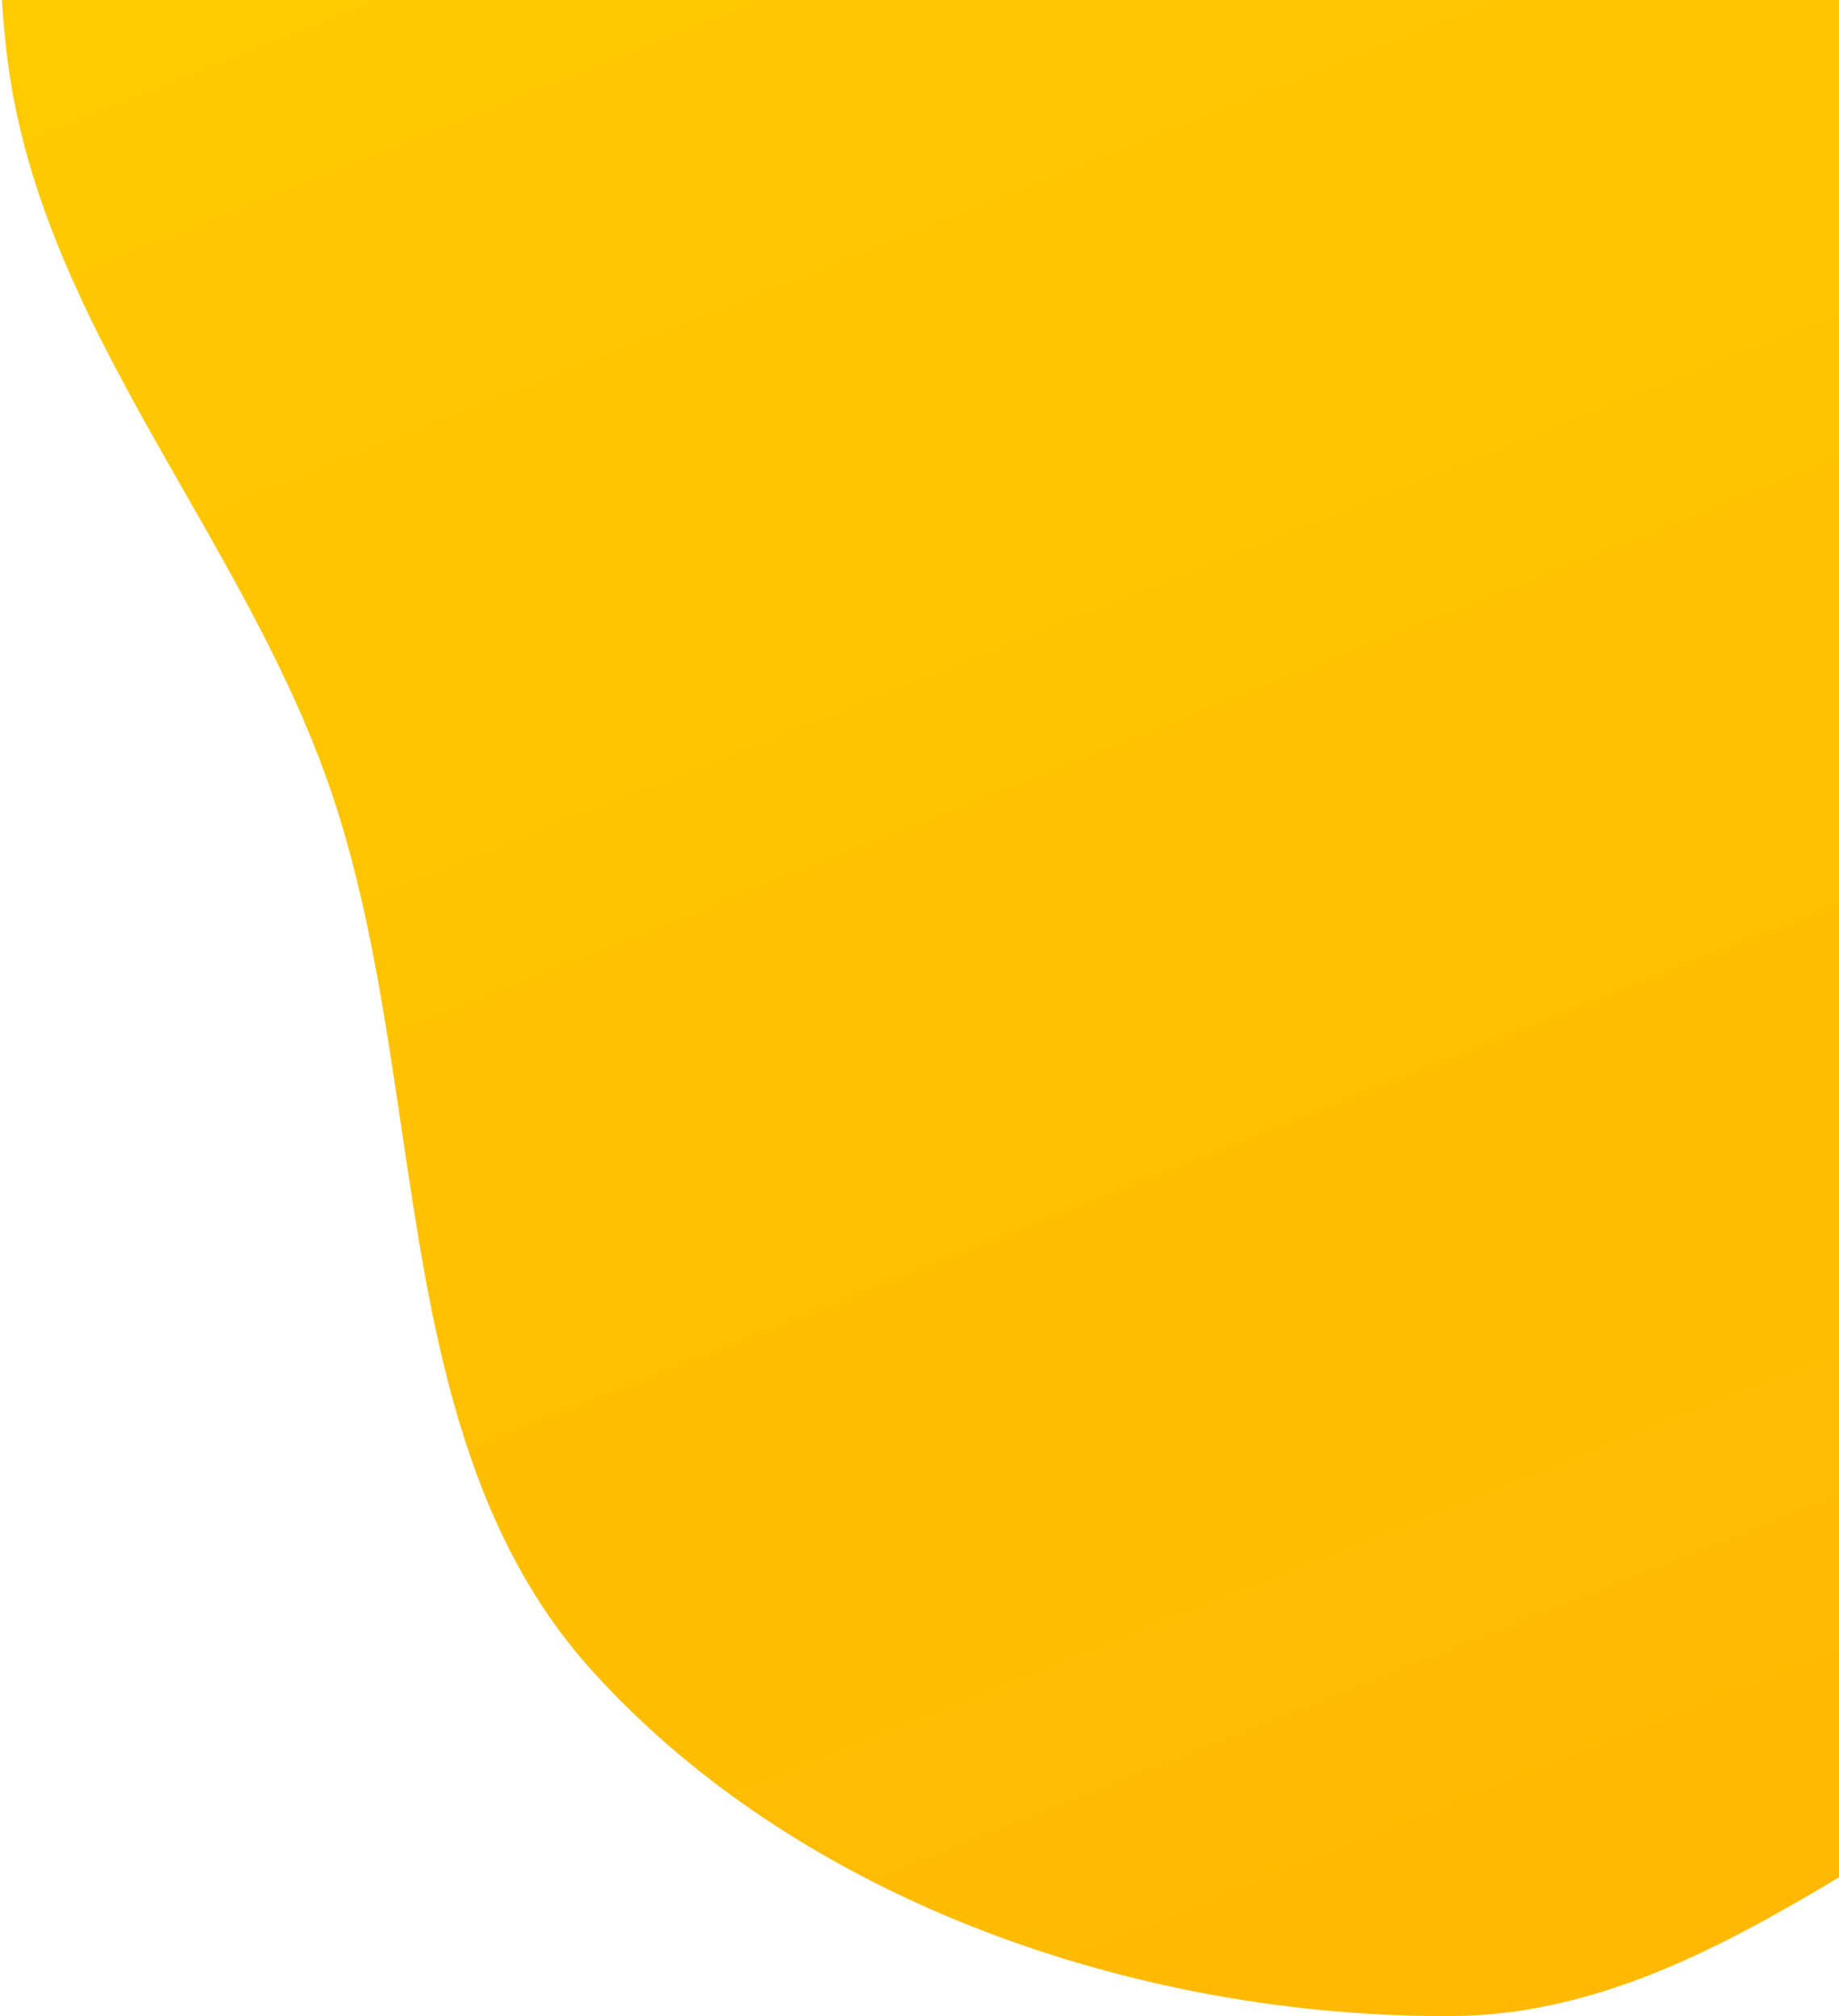 <?xml version="1.0" encoding="UTF-8"?> <svg xmlns="http://www.w3.org/2000/svg" width="290" height="318" viewBox="0 0 290 318" fill="none"> <path fill-rule="evenodd" clip-rule="evenodd" d="M290 296.073C270.659 307.727 251.046 317.853 228.875 317.966C179.719 318.217 126.523 300.073 93.502 263.658C72.594 240.602 67.961 209.337 63.273 177.704C60.463 158.74 57.633 139.644 51.266 122.105C45.598 106.494 37.294 91.947 29.034 77.475C16.614 55.716 4.292 34.128 1.174 9.351C0.781 6.231 0.493 3.114 0.3 0L290 0V296.073Z" fill="url(#paint0_linear_229_124)"></path> <defs> <linearGradient id="paint0_linear_229_124" x1="5.31115e-06" y1="-642" x2="739" y2="1215" gradientUnits="userSpaceOnUse"> <stop stop-color="#FFE600"></stop> <stop offset="1" stop-color="#FF8A00"></stop> </linearGradient> </defs> </svg> 